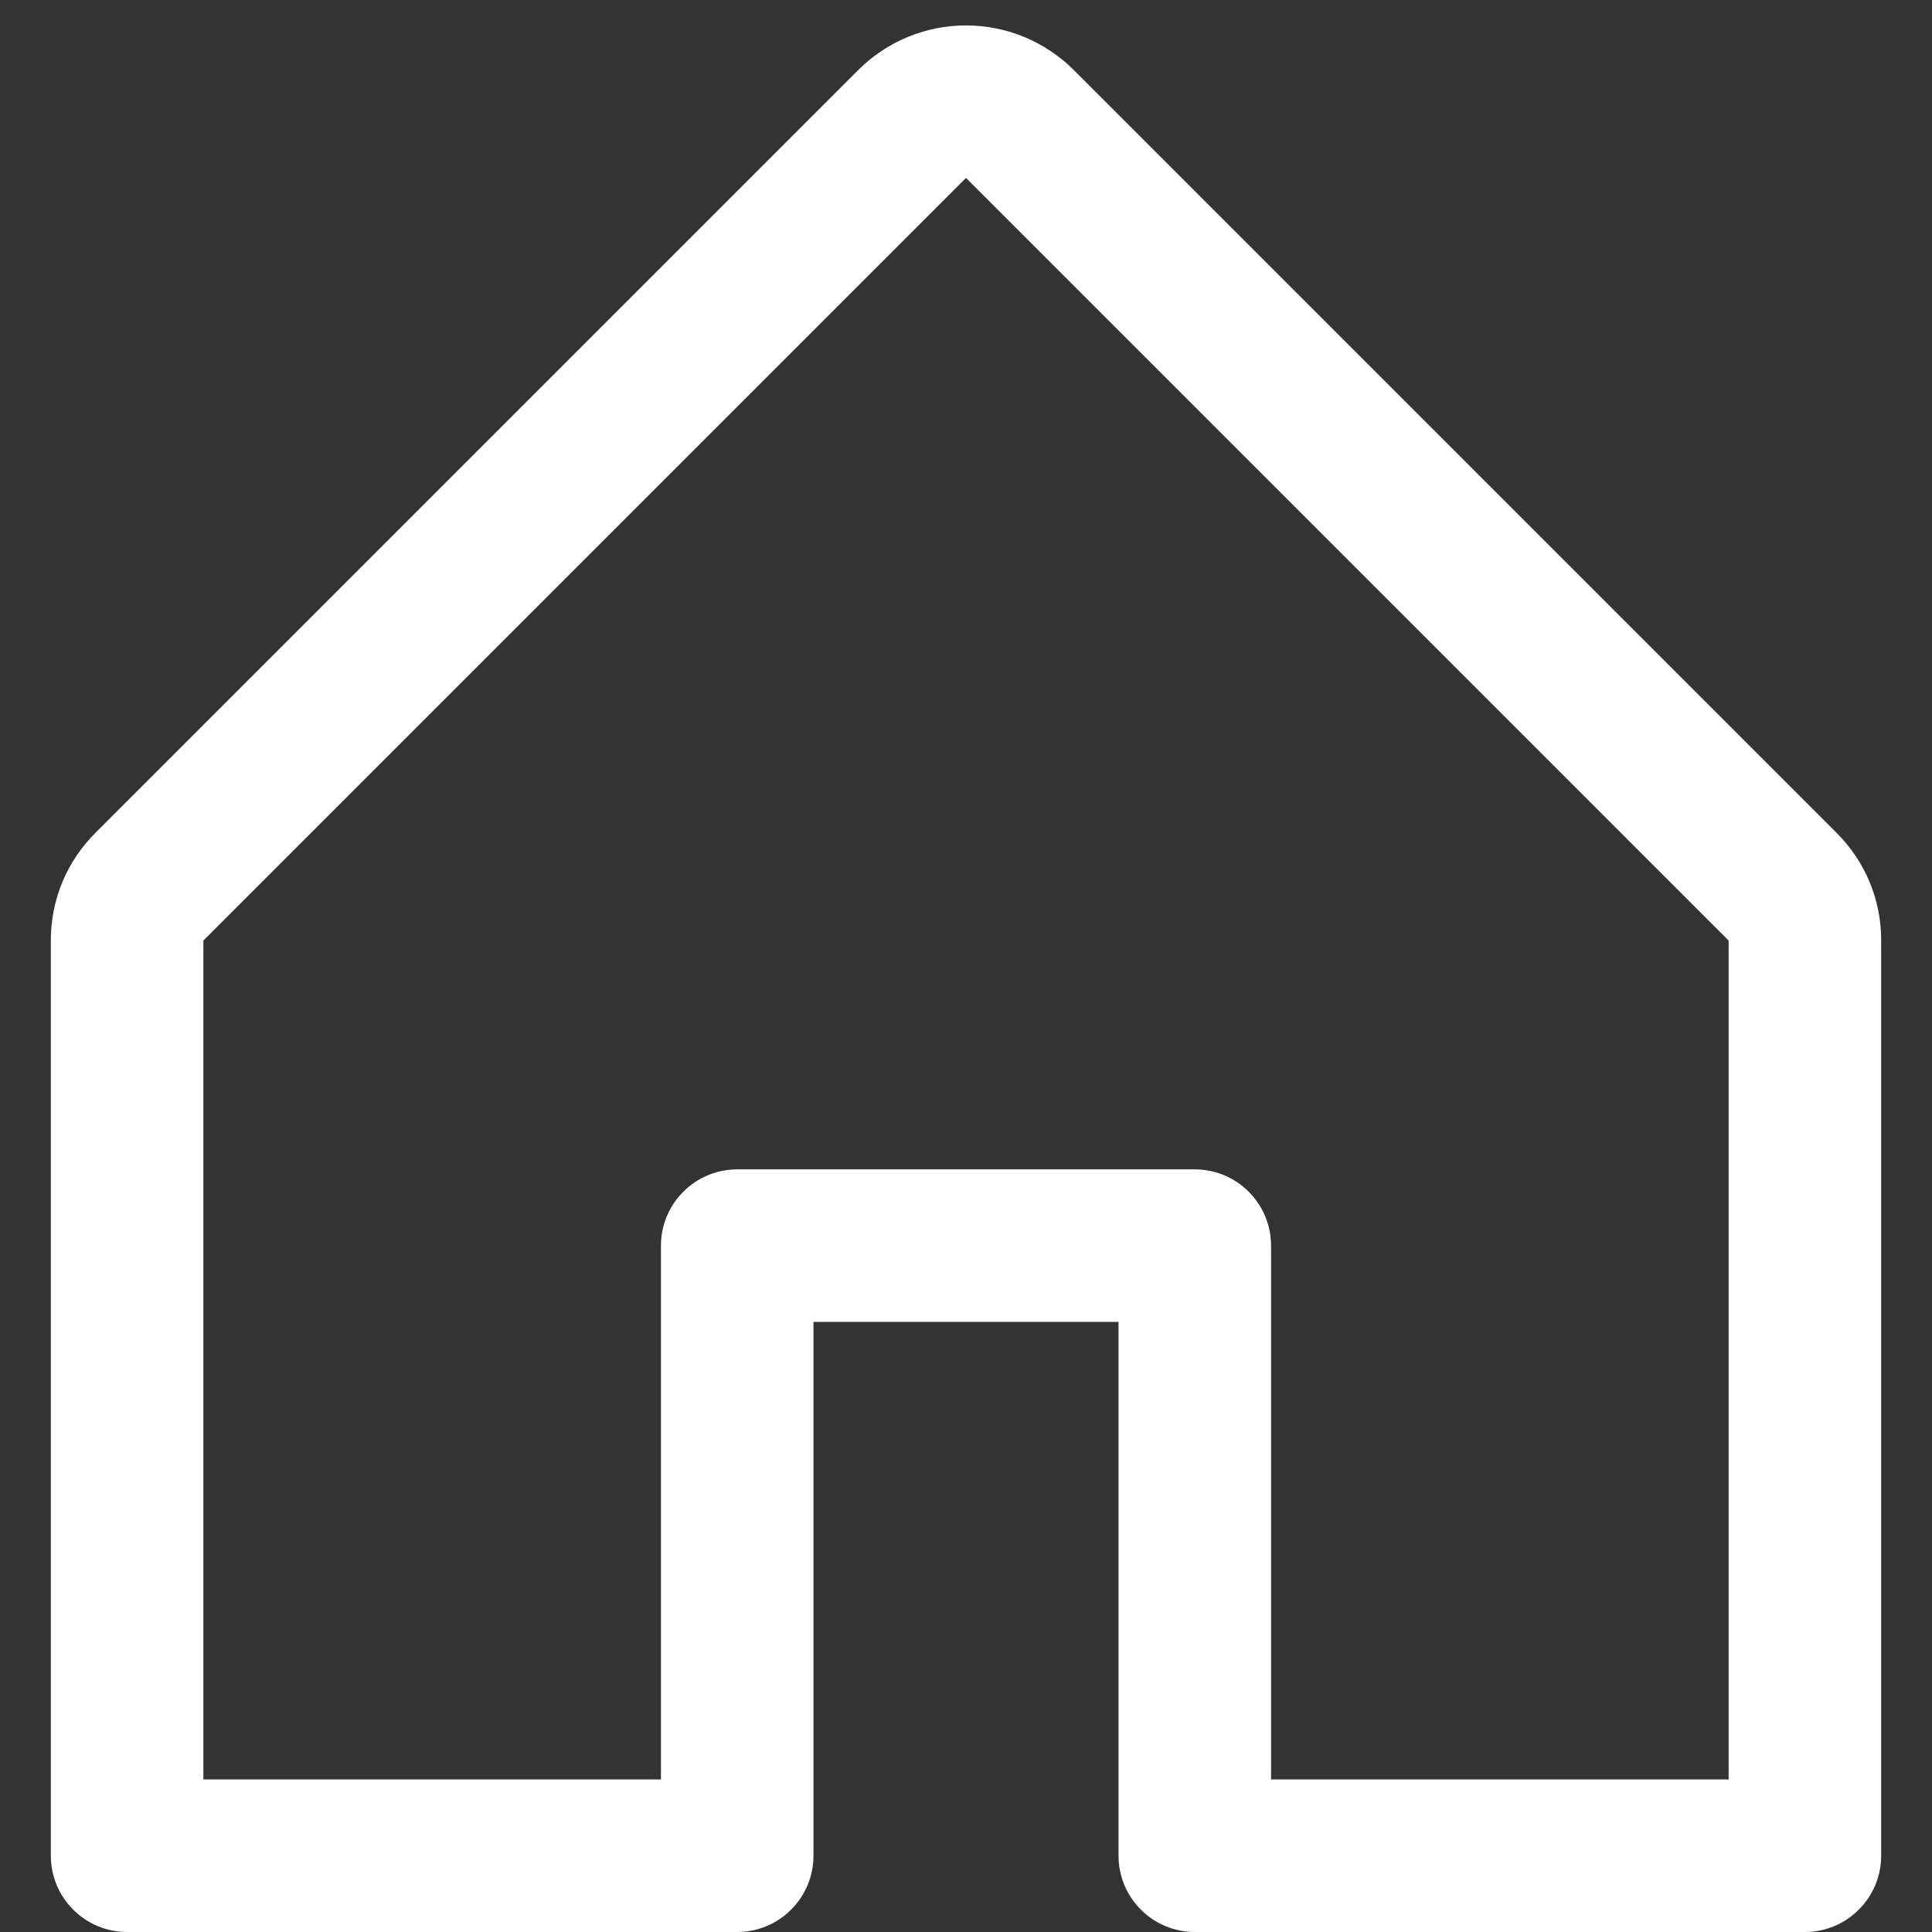 <svg width="19" height="19" viewBox="0 0 19 19" fill="none" xmlns="http://www.w3.org/2000/svg">
<rect x="0" y="0" width="19" height="19" fill="#333333" stroke="none"/>
<path d="M18.06 8.189L10.56 0.689C10.279 0.408 9.898 0.25 9.5 0.25C9.102 0.25 8.721 0.408 8.44 0.689L0.94 8.189C0.8 8.328 0.689 8.493 0.613 8.675C0.538 8.857 0.499 9.053 0.5 9.25V18.25C0.5 18.449 0.579 18.64 0.72 18.78C0.86 18.921 1.051 19 1.25 19H7.25C7.449 19 7.64 18.921 7.78 18.78C7.921 18.64 8 18.449 8 18.25V13H11V18.25C11 18.449 11.079 18.64 11.22 18.78C11.36 18.921 11.551 19 11.75 19H17.75C17.949 19 18.14 18.921 18.28 18.78C18.421 18.64 18.5 18.449 18.5 18.25V9.25C18.501 9.053 18.462 8.857 18.387 8.675C18.311 8.493 18.2 8.328 18.06 8.189ZM17 17.5H12.5V12.25C12.5 12.051 12.421 11.86 12.28 11.72C12.14 11.579 11.949 11.5 11.75 11.5H7.25C7.051 11.5 6.86 11.579 6.72 11.72C6.579 11.86 6.5 12.051 6.5 12.25V17.5H2V9.25L9.5 1.75L17 9.25V17.5Z" fill="white"/>
</svg>
